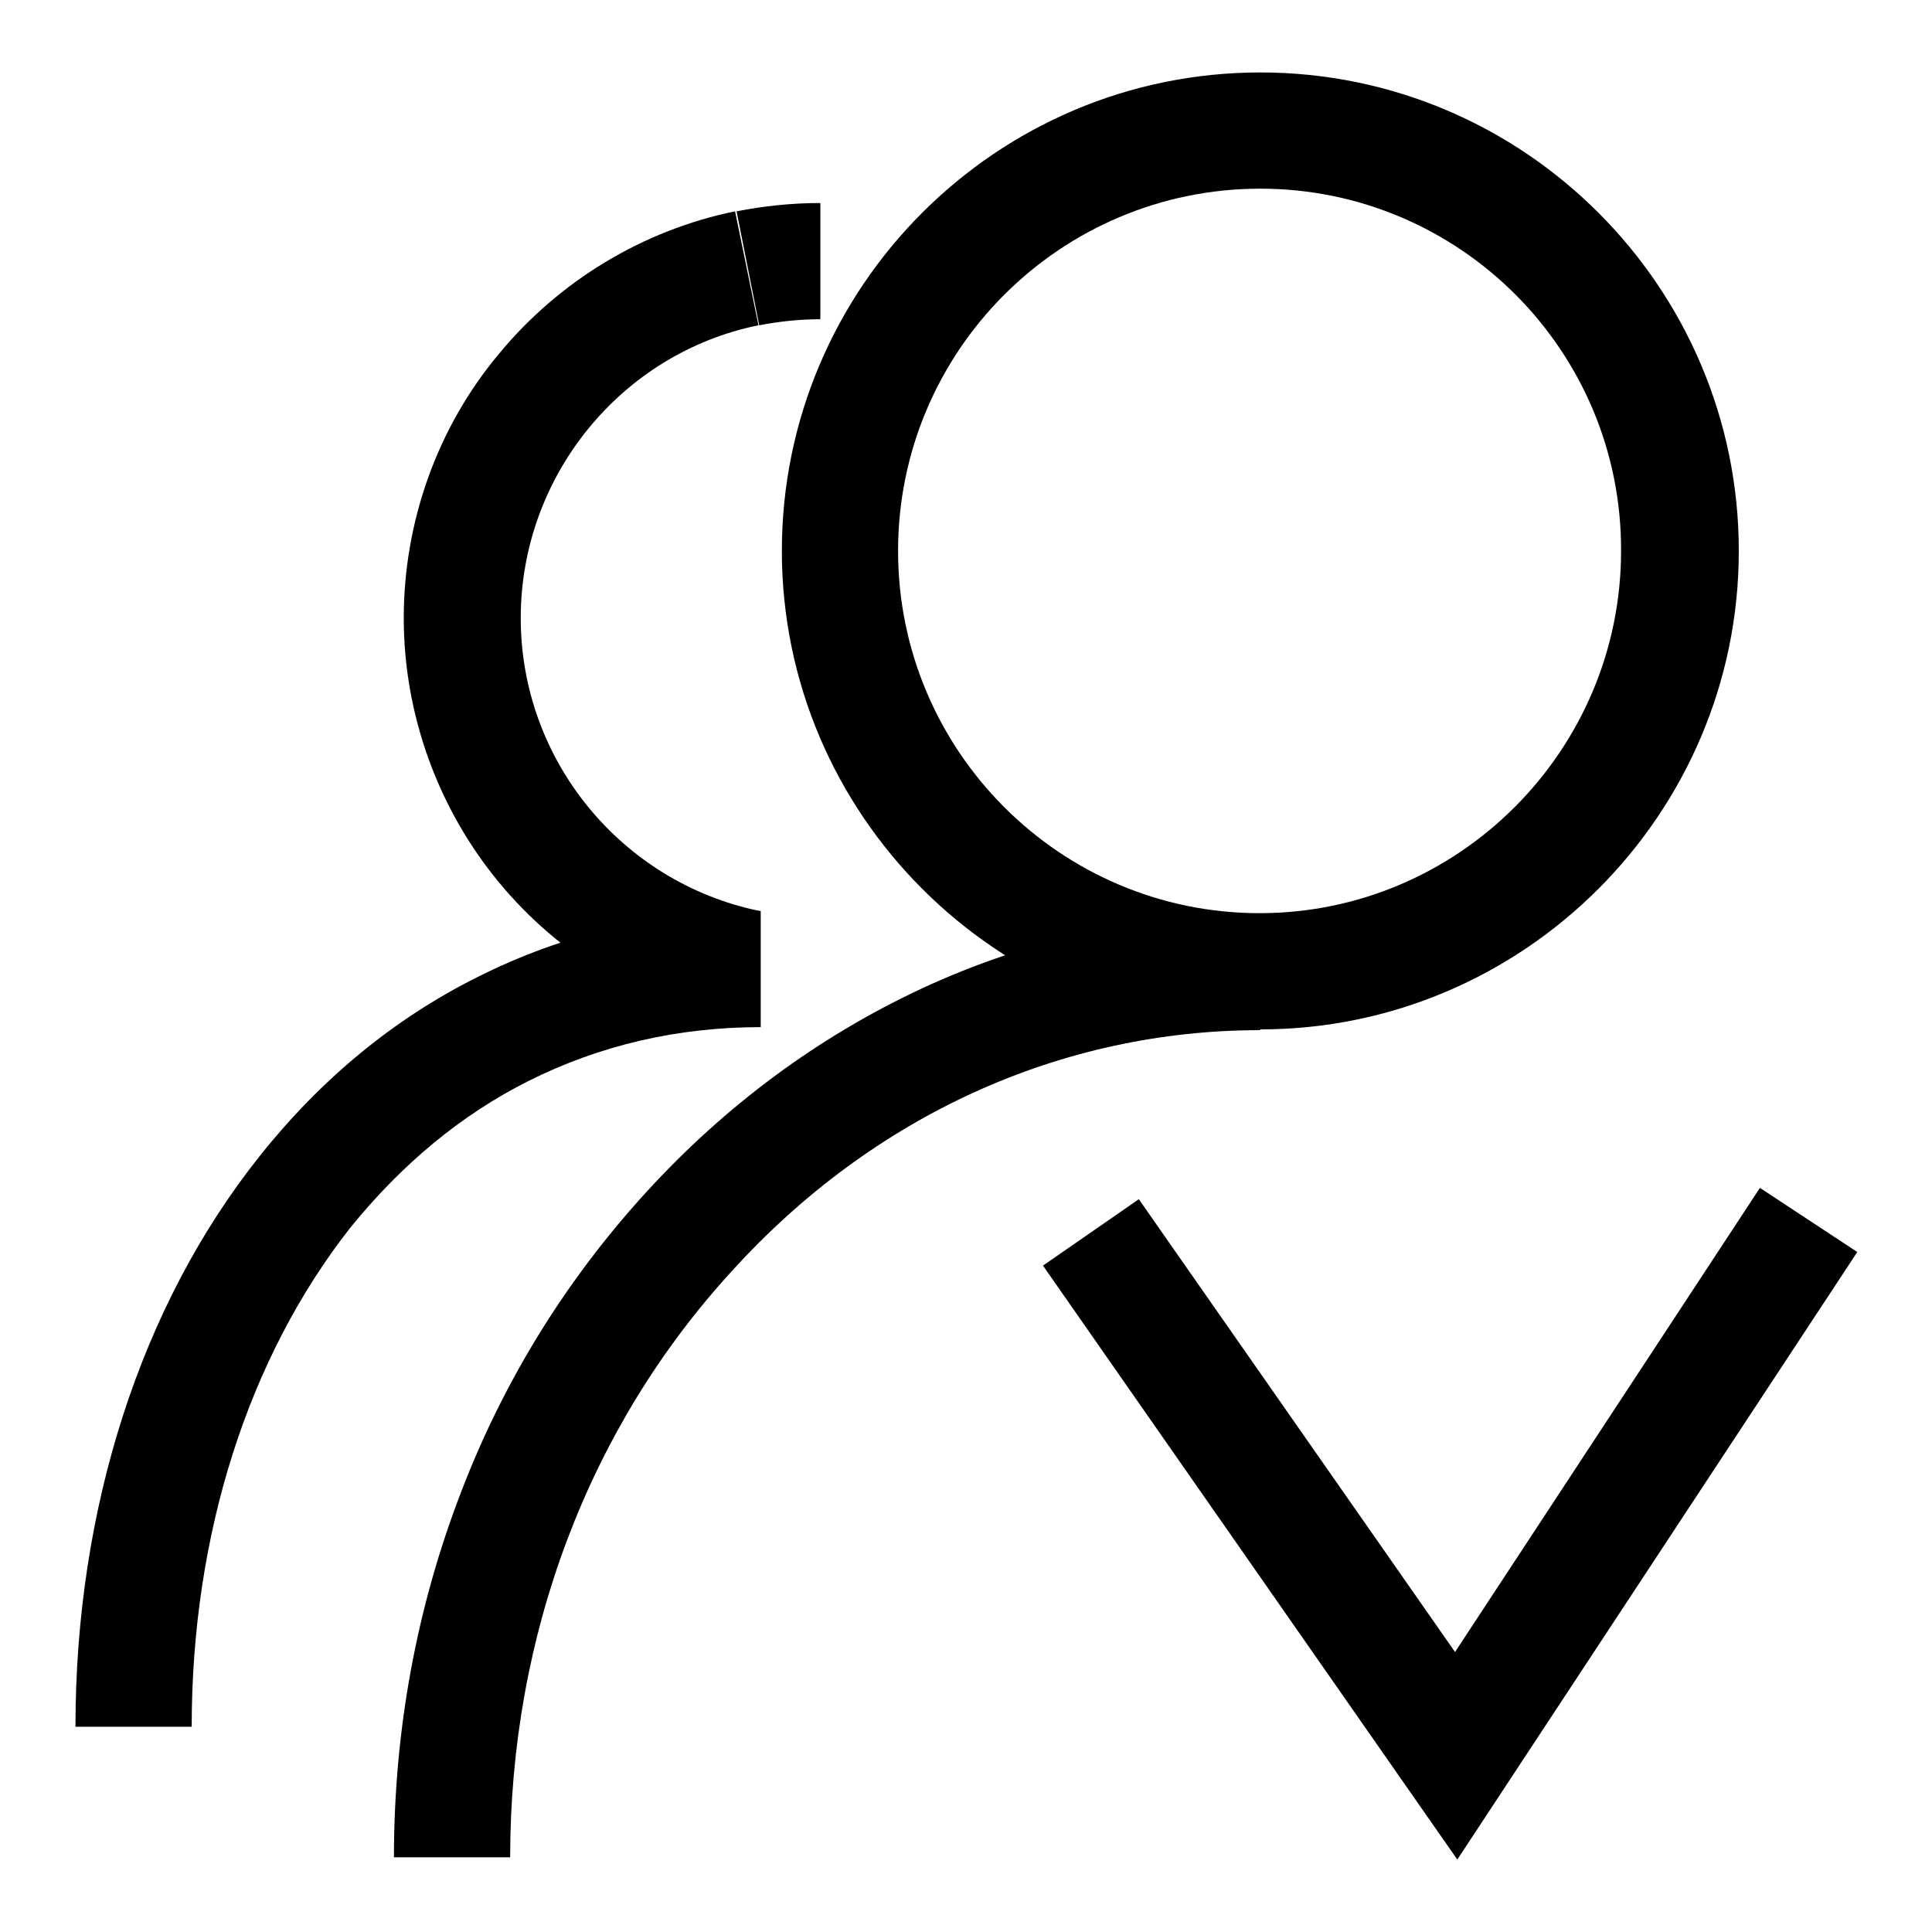<?xml version="1.0" encoding="utf-8"?>
<!-- Svg Vector Icons : http://www.onlinewebfonts.com/icon -->
<!DOCTYPE svg PUBLIC "-//W3C//DTD SVG 1.1//EN" "http://www.w3.org/Graphics/SVG/1.1/DTD/svg11.dtd">
<svg version="1.1" xmlns="http://www.w3.org/2000/svg" xmlns:xlink="http://www.w3.org/1999/xlink" x="0px" y="0px" viewBox="0 0 256 256" enable-background="new 0 0 256 256" xml:space="preserve">
<g> <path fill="#000000" d="M167,136.4c-34.9,0-63.4-28.5-63.4-63.4S132,9.6,167,9.6c35,0,63.4,28.5,63.4,63.4S201.9,136.4,167,136.4z  M167,25C140.5,25,119,46.5,119,73c0,26.5,21.5,48,47.9,48s47.9-21.6,47.9-48C214.9,46.5,193.4,25,167,25z"/> <path fill="#000000" d="M67.6,246.1H52.2c0-16.8,3-33.1,8.9-48.4c5.7-14.9,14-28.2,24.5-39.7c10.5-11.5,22.8-20.6,36.5-27 c14.2-6.6,29.3-9.9,44.9-9.9v15.4c-26.4,0-51.3,11.3-70,31.9C78,189.1,67.6,216.7,67.6,246.1L67.6,246.1z M97.5,135.8 c-12.2-2.5-23.4-9.2-31.4-18.9c-8.1-9.8-12.6-22.3-12.6-35s4.4-25.2,12.6-35c8-9.7,19.1-16.4,31.3-18.9l3.1,15.1 c-18.2,3.7-31.5,20-31.5,38.8s13.3,35,31.6,38.8L97.5,135.8z M100.6,43.1L97.6,28c3.6-0.7,7.3-1.1,11.1-1.1v15.4 C105.9,42.3,103.2,42.6,100.6,43.1z"/> <path fill="#000000" d="M25.4,228.8H10c0-29,8.7-55.9,24.4-75.6c8.1-10.2,17.8-18.2,28.8-23.7c11.5-5.8,24.2-8.8,37.6-8.8v15.4 c-11,0-21.3,2.4-30.7,7.1c-9,4.5-16.9,11.1-23.7,19.5C32.9,179.9,25.4,203.3,25.4,228.8z"/> <path fill="#000000" d="M193.1,246.4l-54.9-78.7l12.7-8.8l41.9,60l40.4-61.5l12.9,8.5L193.1,246.4z"/></g>
</svg>